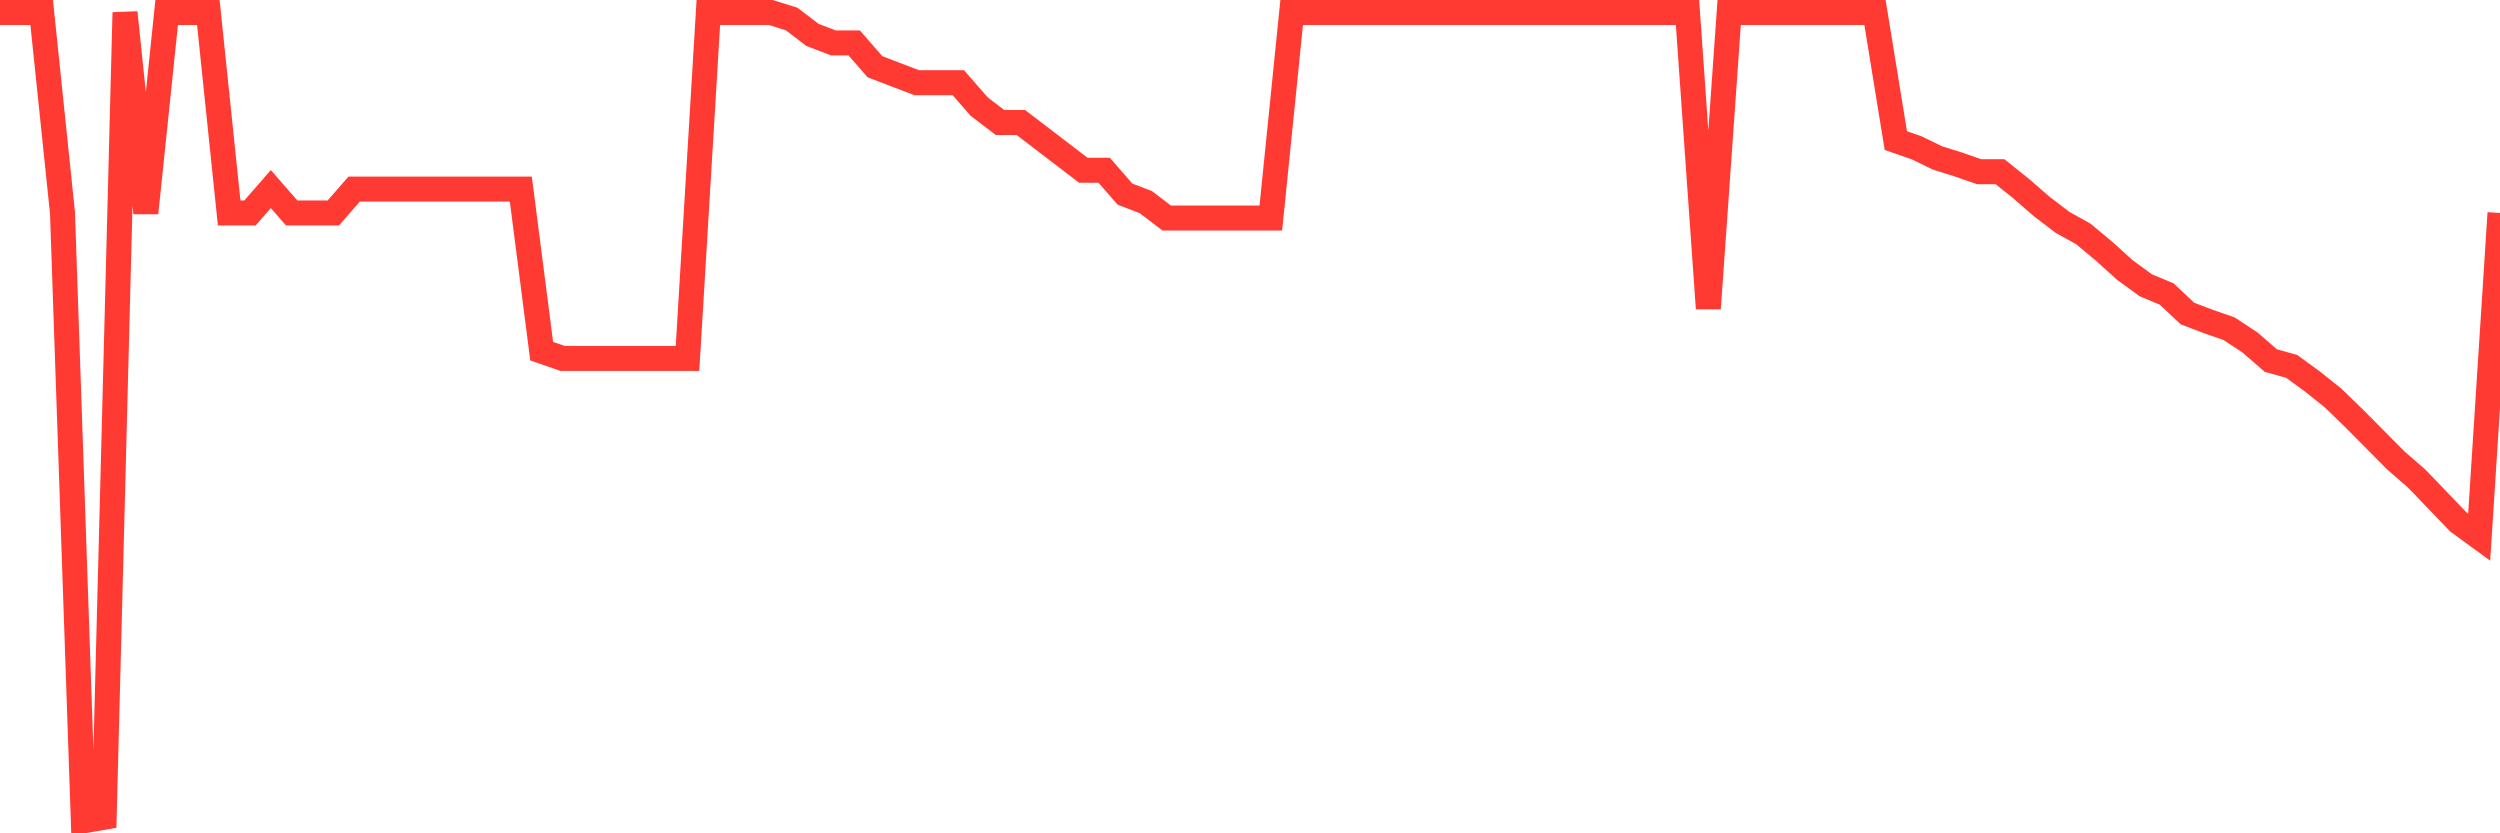 <svg
  xmlns="http://www.w3.org/2000/svg"
  xmlns:xlink="http://www.w3.org/1999/xlink"
  width="120"
  height="40"
  viewBox="0 0 120 40"
  preserveAspectRatio="none"
>
  <polyline
    points="0,0.6 1,0.6 2,0.6 3,10.222 4,39.4 5,39.226 6,0.6 7,10.222 8,0.6 9,0.6 10,0.6 11,10.222 12,10.222 13,9.076 14,10.222 15,10.222 16,10.222 17,9.076 18,9.076 19,9.076 20,9.076 21,9.076 22,9.076 23,9.076 24,9.076 25,9.076 26,16.856 27,17.204 28,17.204 29,17.204 30,17.204 31,17.204 32,17.204 33,17.204 34,0.6 35,0.6 36,0.6 37,0.6 38,0.913 39,1.677 40,2.059 41,2.059 42,3.205 43,3.587 44,3.969 45,3.969 46,3.969 47,5.116 48,5.88 49,5.88 50,6.644 51,7.408 52,8.172 53,8.172 54,9.319 55,9.701 56,10.465 57,10.465 58,10.465 59,10.465 60,10.465 61,10.465 62,0.6 63,0.6 64,0.6 65,0.6 66,0.6 67,0.6 68,0.6 69,0.6 70,0.6 71,0.6 72,0.6 73,0.6 74,0.6 75,0.6 76,0.6 77,0.6 78,0.6 79,0.6 80,0.6 81,0.6 82,14.807 83,0.6 84,0.6 85,0.6 86,0.6 87,0.6 88,0.6 89,0.6 90,0.6 91,6.748 92,7.096 93,7.582 94,7.895 95,8.242 96,8.242 97,9.041 98,9.909 99,10.673 100,11.229 101,12.063 102,12.966 103,13.695 104,14.112 105,15.05 106,15.432 107,15.78 108,16.44 109,17.308 110,17.586 111,18.315 112,19.114 113,20.087 114,21.094 115,22.102 116,22.97 117,24.012 118,25.054 119,25.784 120,10.222"
    fill="none"
    stroke="#ff3a33"
    stroke-width="1.2"
  >
  </polyline>
</svg>